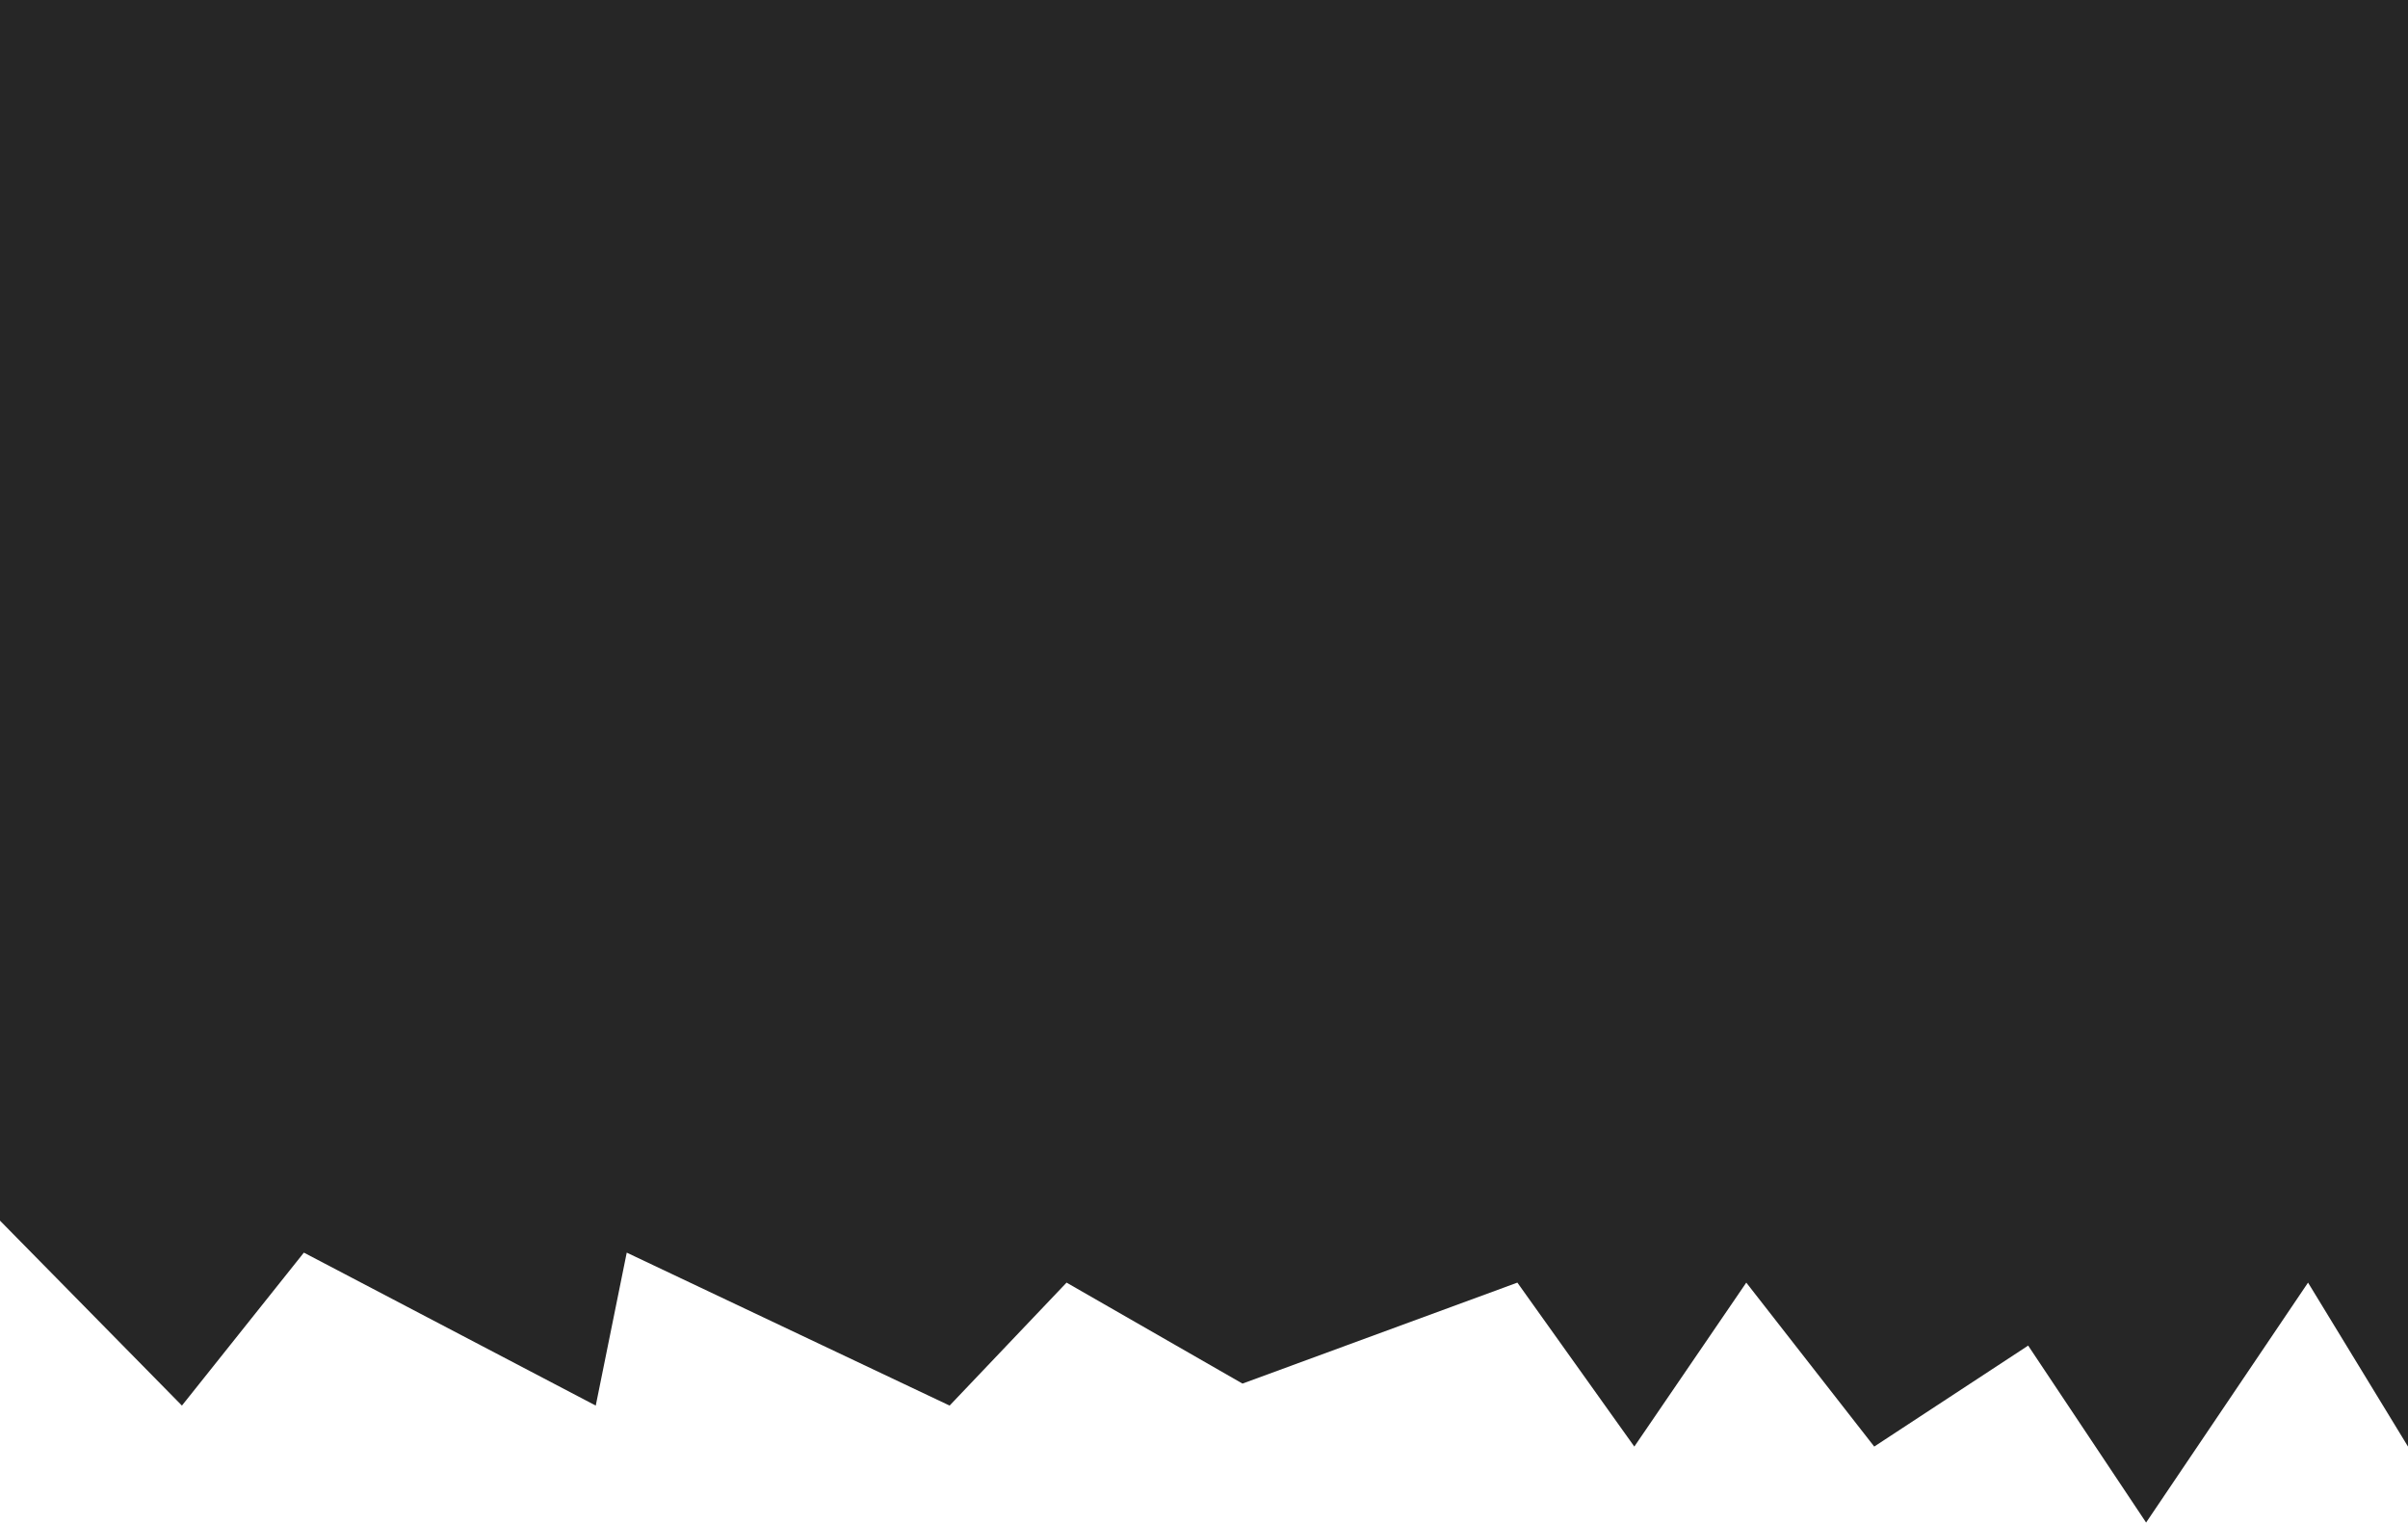 <?xml version="1.0" encoding="UTF-8"?> <svg xmlns="http://www.w3.org/2000/svg" width="4818" height="3046" viewBox="0 0 4818 3046" fill="none"> <path d="M364 2812L0 2442V0H4818V2894L4618 2566L4294 3046L4058 2692L3750 2894L3494 2566L3270 2894L3036 2566L2486 2768L2134 2566L1900 2812L1254 2506L1192 2812L608 2506L364 2812Z" fill="#262626"></path> </svg> 